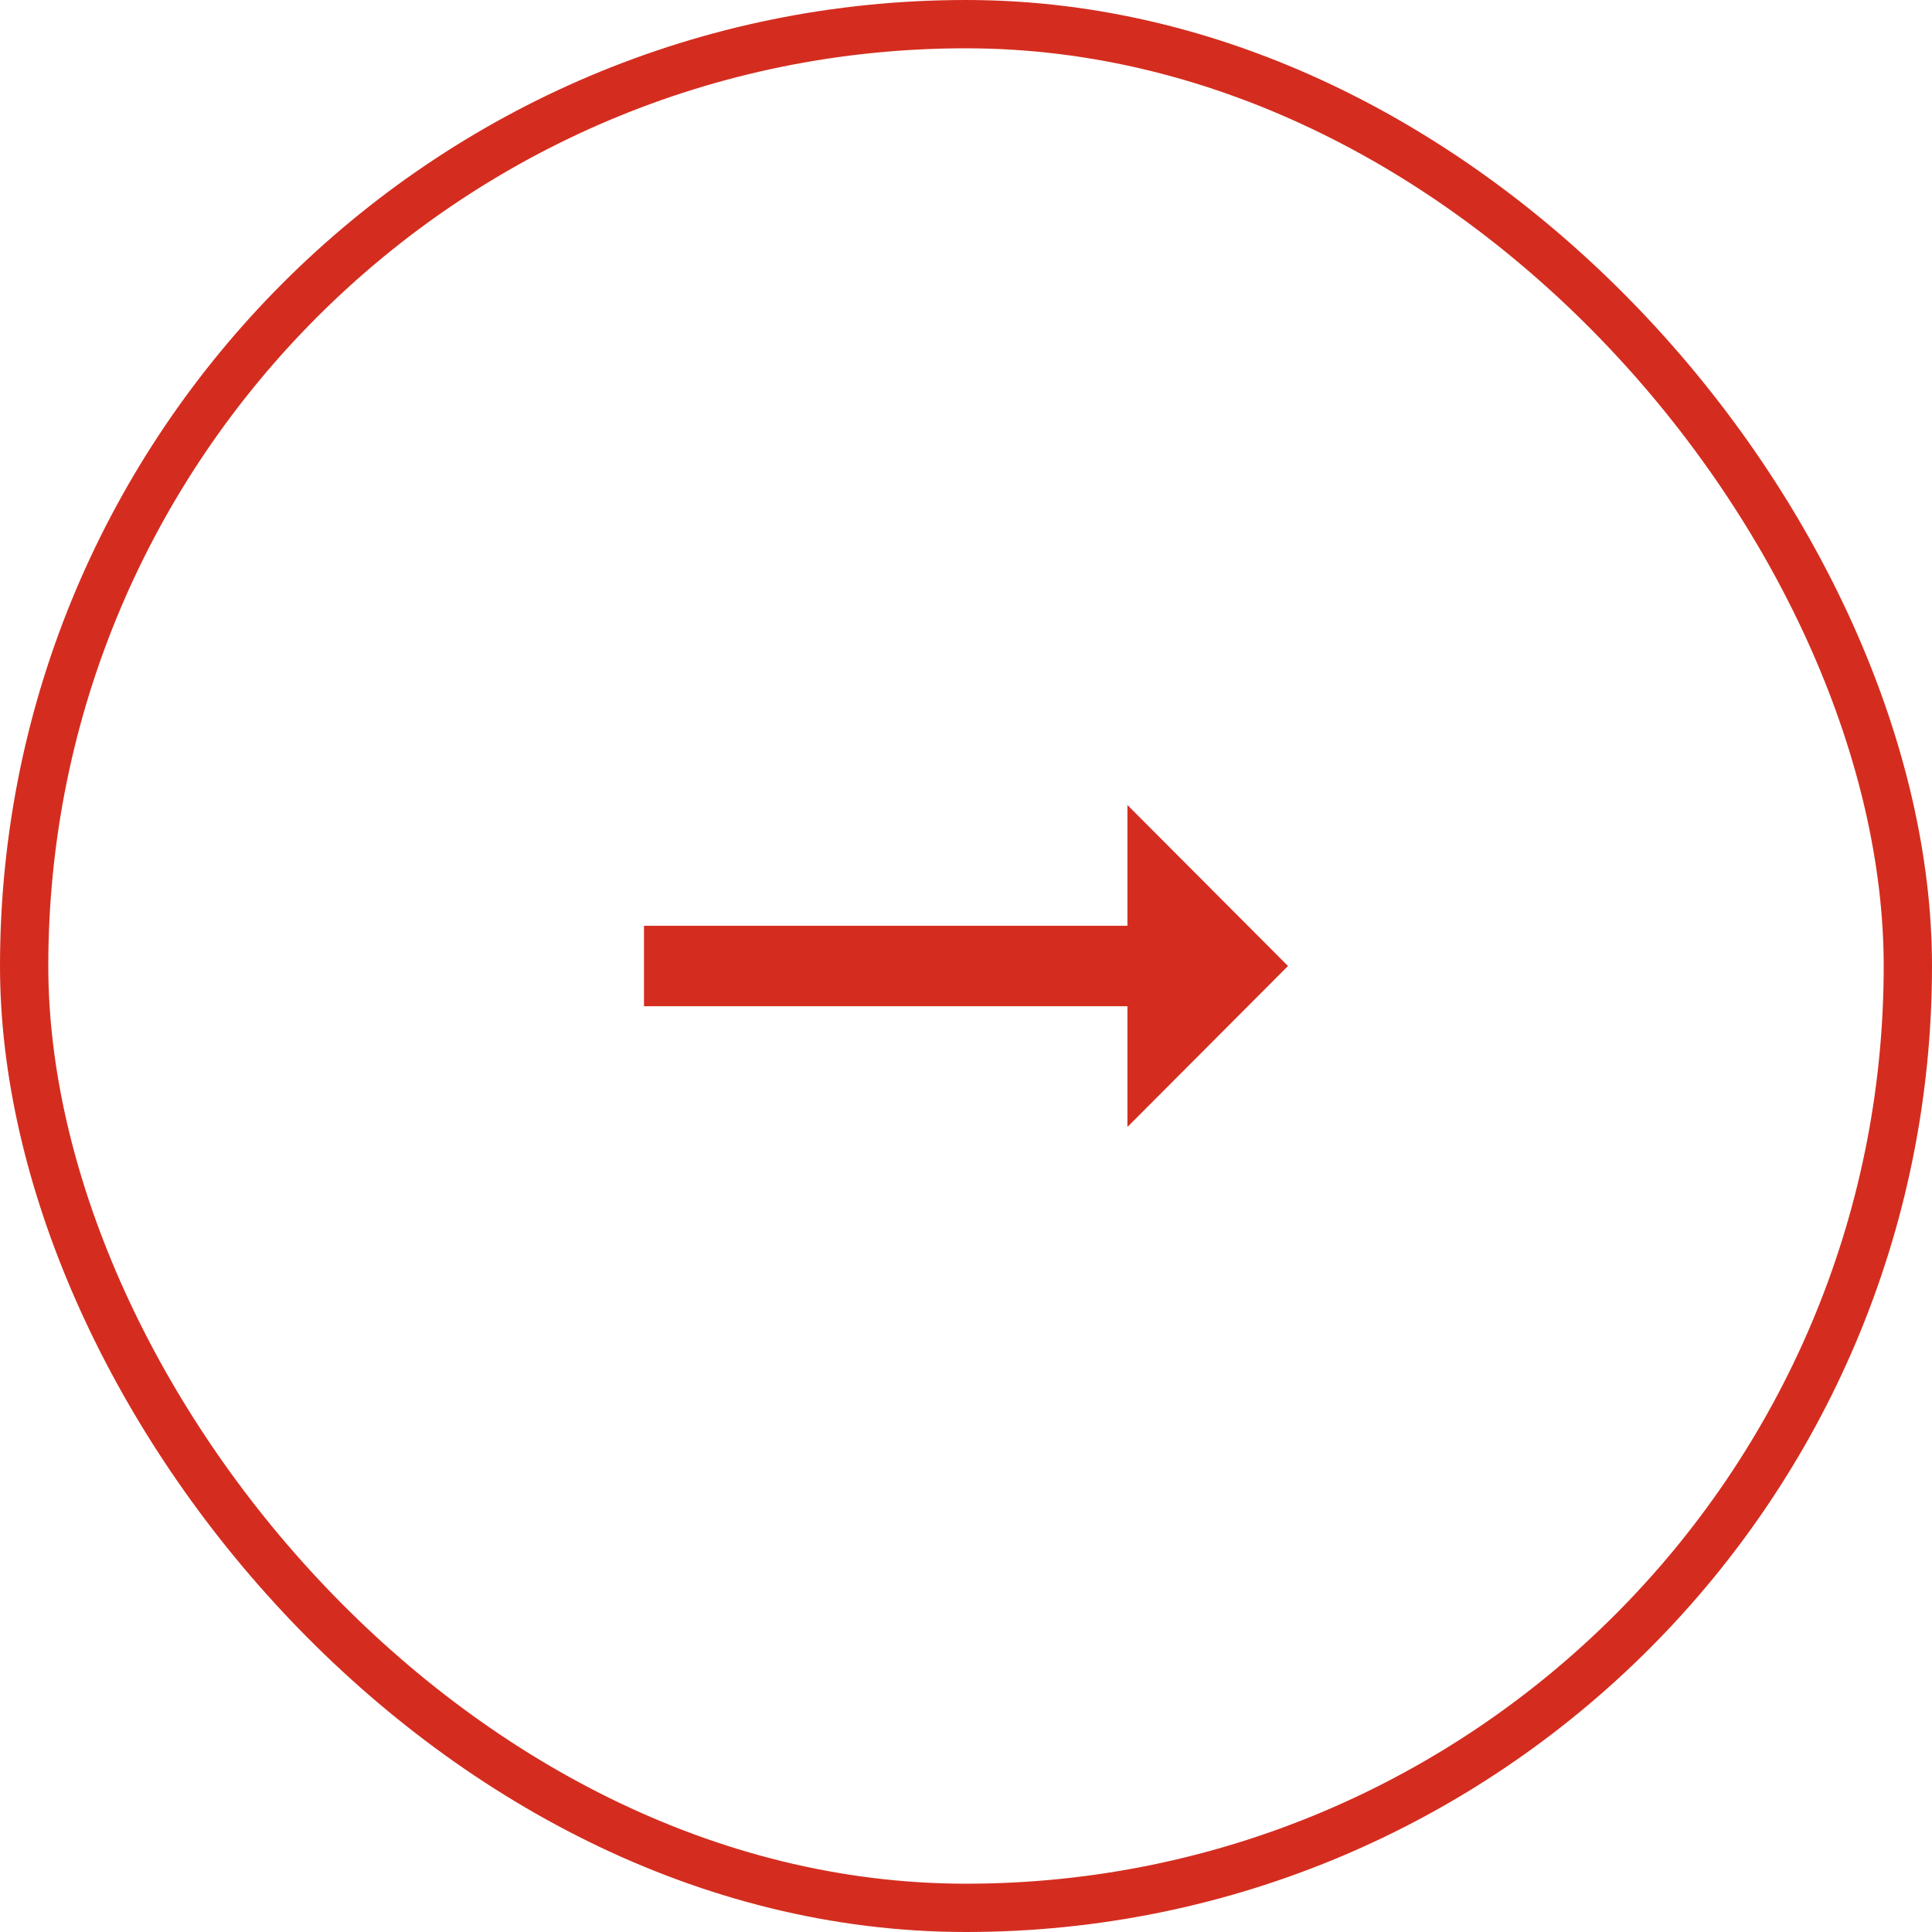 <svg width="40" height="40" viewBox="0 0 40 40" fill="none" xmlns="http://www.w3.org/2000/svg">
<rect x="0.5" y="0.5" width="39" height="39" rx="19.5" stroke="#D42D1F"/>
<g clip-path="url(#clip0_598_1353)">
<path d="M23.342 19.167H13.333V20.833H23.342V23.333L26.667 20L23.342 16.667V19.167Z" fill="#D42D1F"/>
</g>
<defs>
<clipPath id="clip0_598_1353">
<rect width="20" height="20" fill="white" transform="translate(10 10)"/>
</clipPath>
</defs>
</svg>
